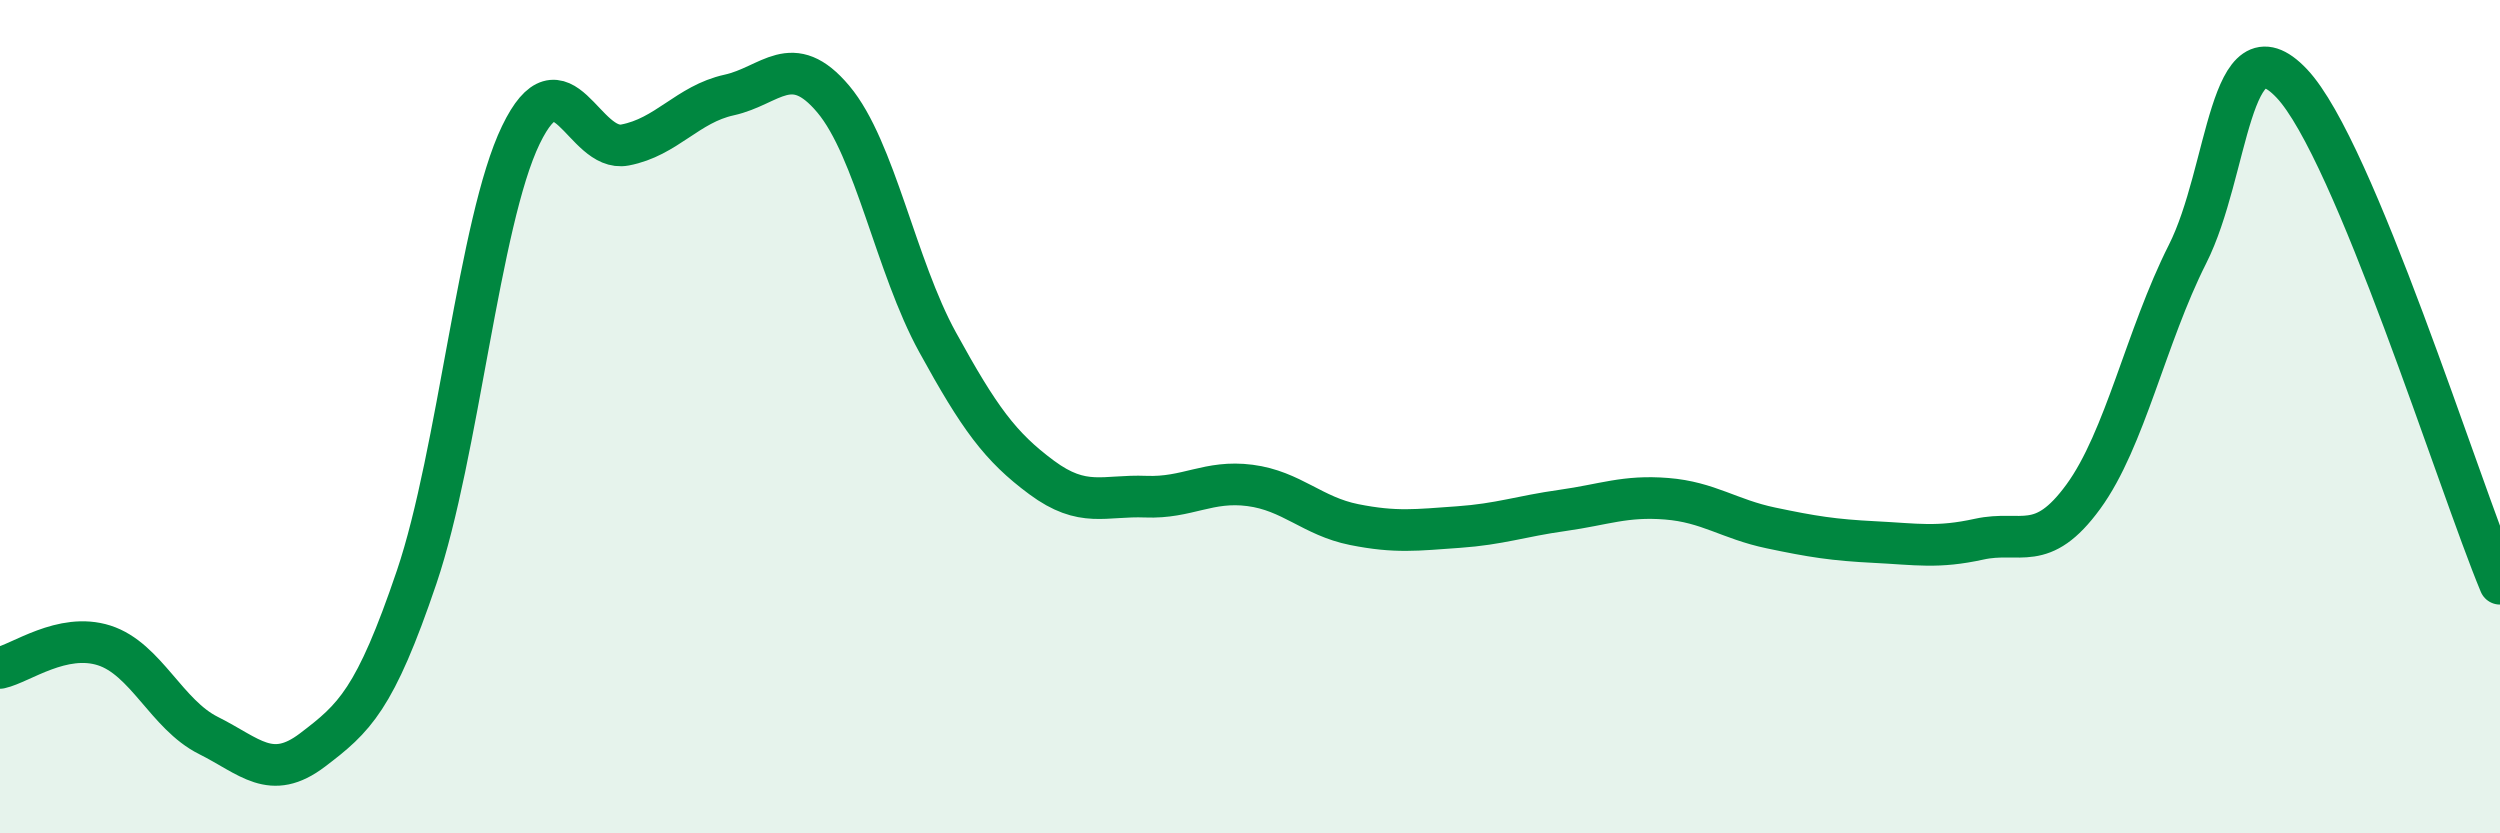
    <svg width="60" height="20" viewBox="0 0 60 20" xmlns="http://www.w3.org/2000/svg">
      <path
        d="M 0,16.03 C 0.5,15.92 1.5,15.17 2.5,15.49 C 3.5,15.81 4,17.15 5,17.65 C 6,18.15 6.5,18.76 7.5,18 C 8.5,17.24 9,16.8 10,13.85 C 11,10.9 11.5,5.31 12.5,3.24 C 13.5,1.17 14,3.67 15,3.48 C 16,3.29 16.5,2.5 17.5,2.28 C 18.5,2.06 19,1.19 20,2.38 C 21,3.57 21.5,6.39 22.5,8.21 C 23.5,10.03 24,10.72 25,11.46 C 26,12.2 26.5,11.88 27.5,11.92 C 28.5,11.96 29,11.52 30,11.65 C 31,11.78 31.5,12.39 32.5,12.59 C 33.5,12.79 34,12.72 35,12.65 C 36,12.58 36.5,12.39 37.5,12.25 C 38.5,12.11 39,11.89 40,11.97 C 41,12.05 41.5,12.46 42.5,12.67 C 43.5,12.88 44,12.96 45,13.01 C 46,13.06 46.5,13.16 47.5,12.94 C 48.5,12.72 49,13.29 50,11.92 C 51,10.55 51.5,8.08 52.5,6.1 C 53.5,4.12 53.5,0.42 55,2 C 56.5,3.58 59,11.61 60,14.01L60 20L0 20Z"
        fill="#008740"
        opacity="0.1"
        stroke-linecap="round"
        stroke-linejoin="round"
      />
      <path
        d="M 0,16.03 C 0.5,15.92 1.5,15.17 2.5,15.49 C 3.5,15.81 4,17.15 5,17.65 C 6,18.15 6.5,18.76 7.5,18 C 8.5,17.24 9,16.8 10,13.85 C 11,10.9 11.5,5.31 12.5,3.24 C 13.5,1.17 14,3.67 15,3.48 C 16,3.29 16.5,2.5 17.5,2.28 C 18.5,2.06 19,1.19 20,2.38 C 21,3.57 21.5,6.39 22.5,8.21 C 23.5,10.03 24,10.72 25,11.46 C 26,12.2 26.5,11.88 27.5,11.92 C 28.5,11.96 29,11.52 30,11.65 C 31,11.78 31.5,12.39 32.5,12.59 C 33.5,12.79 34,12.72 35,12.65 C 36,12.58 36.5,12.39 37.5,12.25 C 38.5,12.11 39,11.89 40,11.97 C 41,12.05 41.5,12.46 42.5,12.67 C 43.5,12.88 44,12.96 45,13.01 C 46,13.06 46.5,13.16 47.5,12.94 C 48.5,12.72 49,13.29 50,11.92 C 51,10.55 51.5,8.08 52.5,6.1 C 53.5,4.12 53.5,0.42 55,2 C 56.5,3.58 59,11.61 60,14.01"
        stroke="#008740"
        stroke-width="1"
        fill="none"
        stroke-linecap="round"
        stroke-linejoin="round"
      />
    </svg>
  